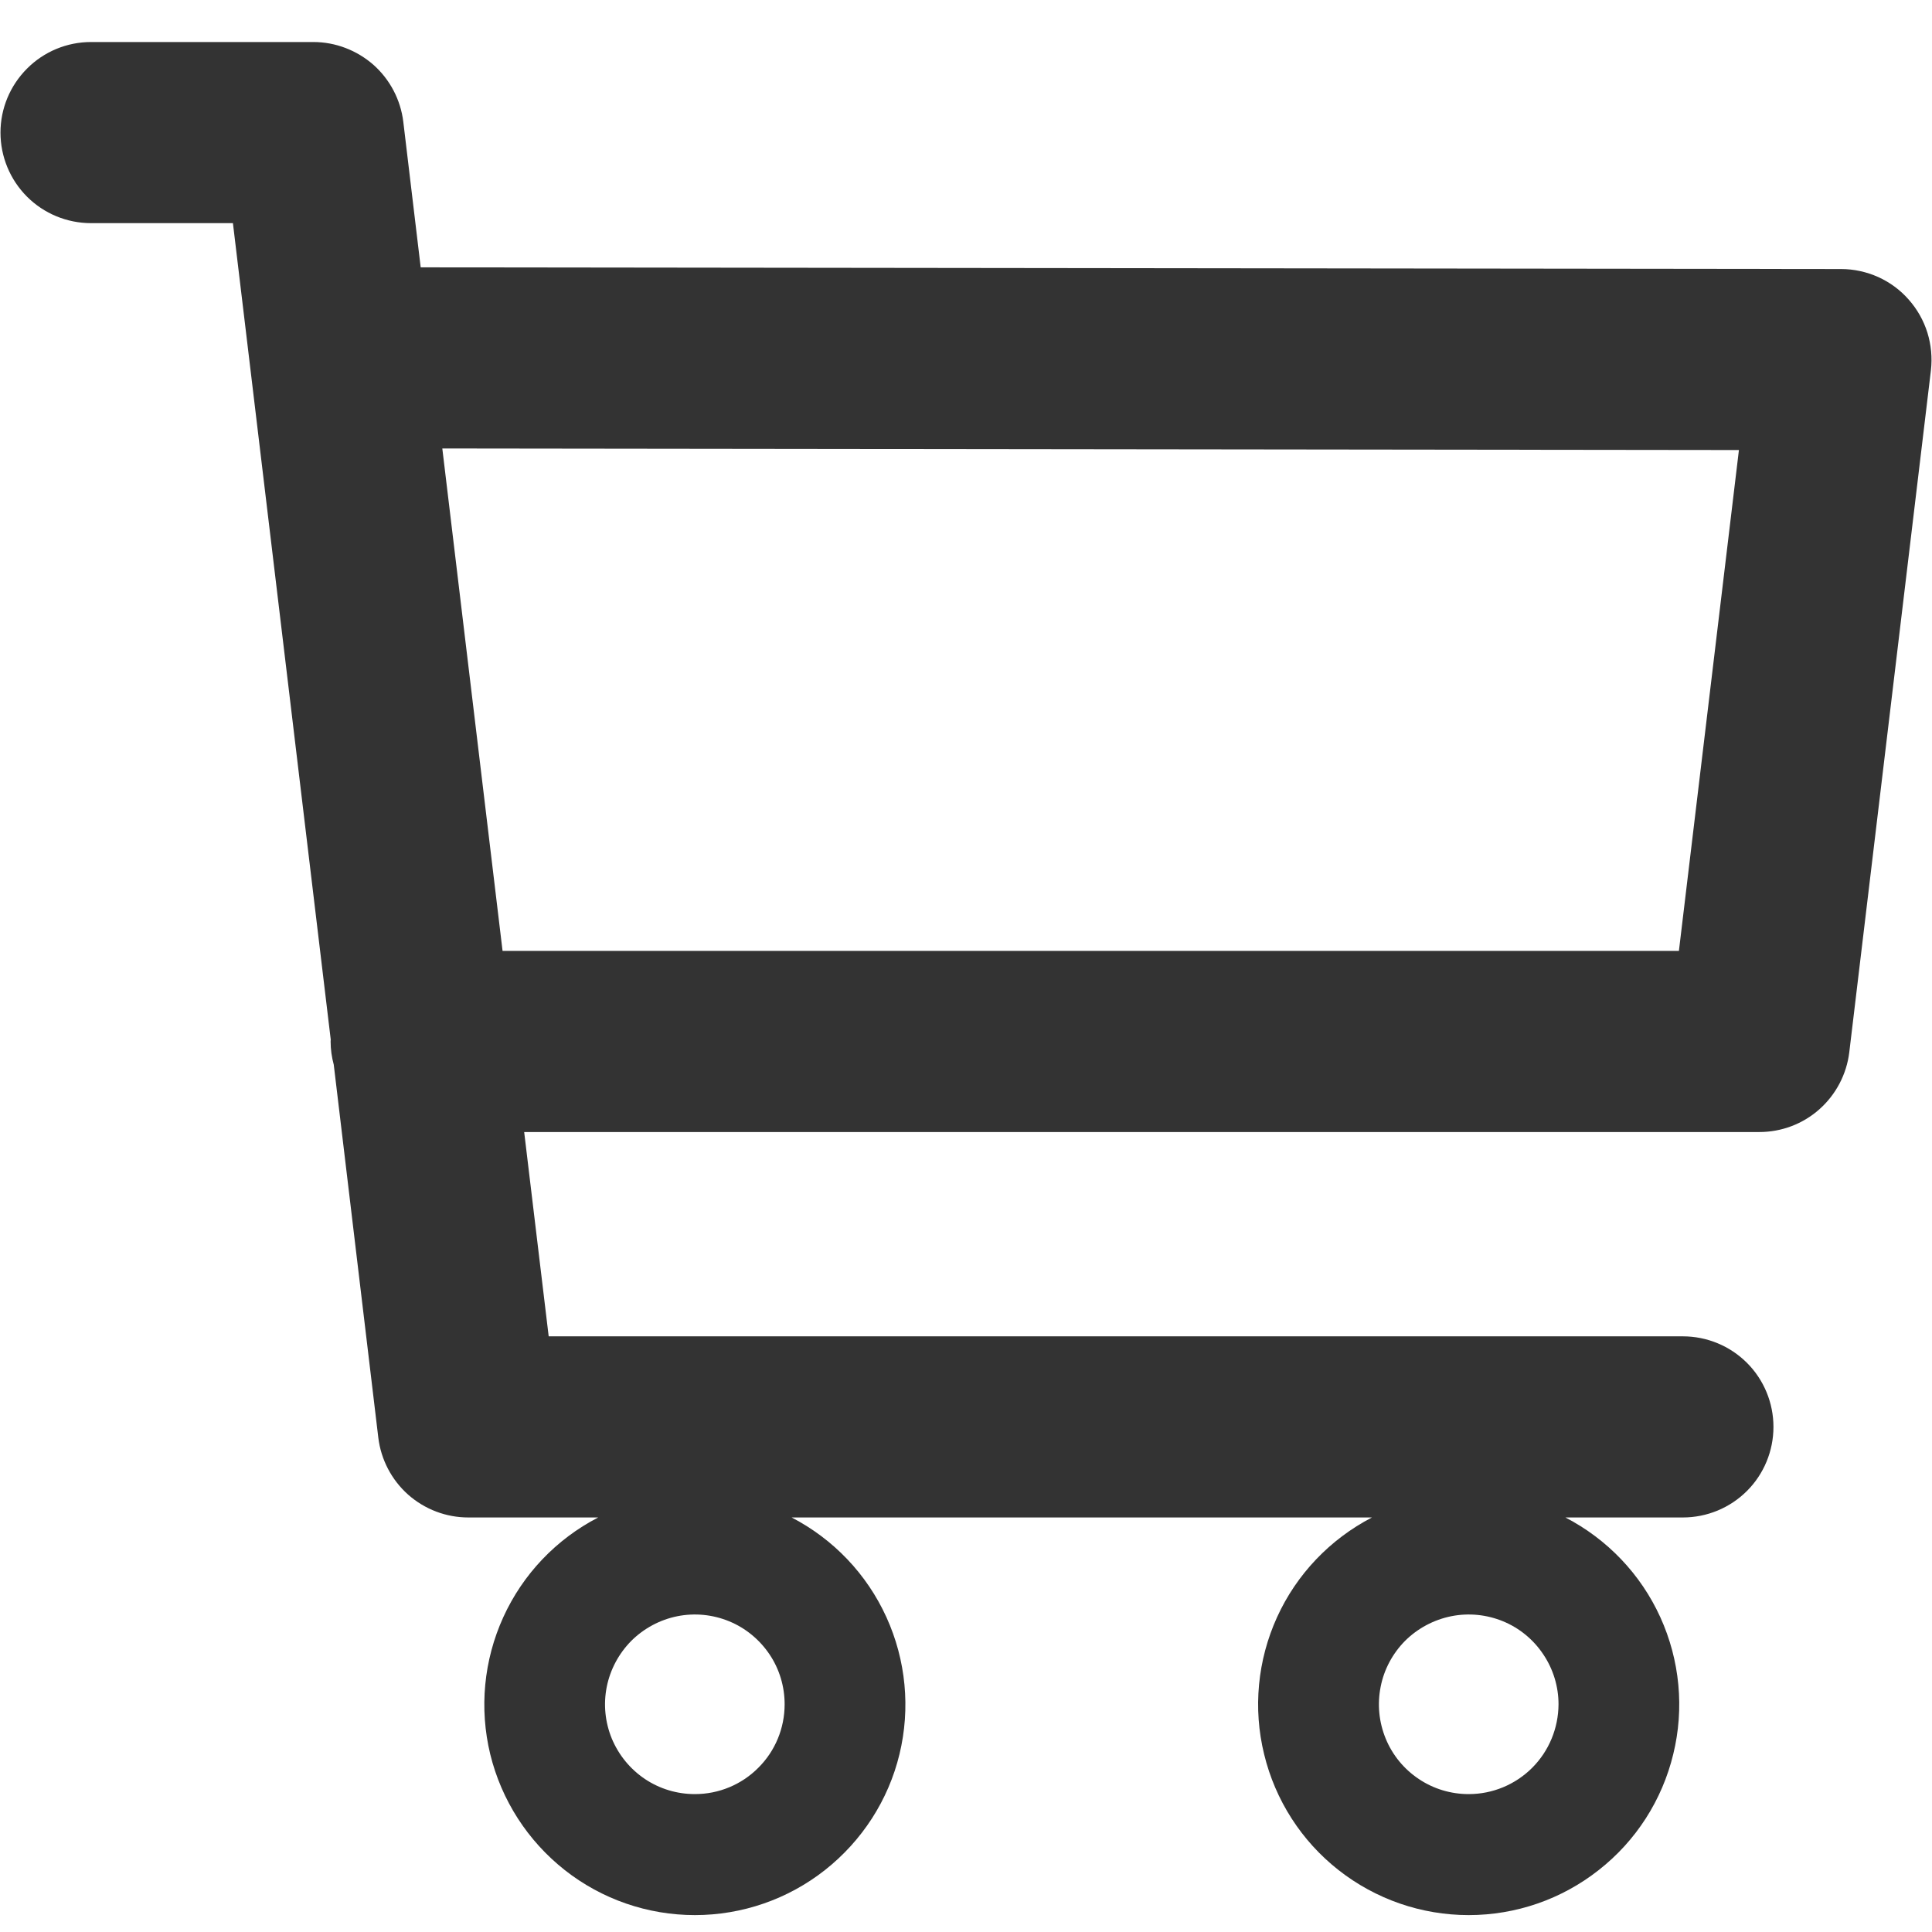 <svg width="16" height="16" viewBox="0 0 16 16" fill="none" xmlns="http://www.w3.org/2000/svg">
<g clip-path="url(#clip0_3395_2196)">
<path d="M15.807 2.481C15.737 2.401 15.651 2.338 15.554 2.294C15.457 2.251 15.353 2.228 15.247 2.228L3.484 2.214L3.34 1.009C3.318 0.827 3.23 0.659 3.093 0.537C2.955 0.416 2.778 0.348 2.595 0.348H0.754C0.555 0.348 0.364 0.427 0.224 0.568C0.083 0.709 0.004 0.899 0.004 1.098C0.004 1.297 0.083 1.488 0.224 1.629C0.364 1.769 0.555 1.848 0.754 1.848H1.929L2.739 8.609C2.739 8.614 2.738 8.62 2.738 8.625C2.738 8.69 2.747 8.754 2.764 8.817L3.133 11.906C3.155 12.088 3.243 12.256 3.38 12.378C3.518 12.5 3.695 12.567 3.878 12.567H4.954C4.606 12.747 4.33 13.037 4.168 13.393C4.006 13.749 3.968 14.148 4.06 14.528C4.153 14.908 4.37 15.245 4.677 15.487C4.984 15.729 5.364 15.86 5.755 15.86C6.145 15.86 6.525 15.729 6.832 15.487C7.139 15.245 7.357 14.908 7.449 14.528C7.541 14.148 7.503 13.749 7.341 13.393C7.179 13.037 6.903 12.747 6.556 12.567H11.362C11.015 12.747 10.738 13.037 10.576 13.393C10.414 13.749 10.376 14.149 10.469 14.528C10.561 14.908 10.778 15.246 11.085 15.487C11.393 15.729 11.772 15.86 12.163 15.86C12.554 15.86 12.933 15.729 13.24 15.487C13.548 15.246 13.765 14.908 13.857 14.528C13.95 14.149 13.912 13.749 13.75 13.393C13.588 13.037 13.311 12.747 12.964 12.567H13.937C14.136 12.567 14.327 12.488 14.468 12.347C14.608 12.207 14.687 12.016 14.687 11.817C14.687 11.618 14.608 11.427 14.468 11.287C14.327 11.146 14.136 11.067 13.937 11.067H4.544L4.341 9.375H14.57C14.754 9.375 14.931 9.308 15.068 9.186C15.205 9.064 15.293 8.896 15.315 8.714L15.991 3.067C16.003 2.962 15.993 2.856 15.962 2.755C15.93 2.653 15.877 2.56 15.807 2.481ZM5.755 14.858C5.607 14.858 5.464 14.815 5.341 14.733C5.219 14.651 5.124 14.535 5.067 14.399C5.011 14.263 4.996 14.114 5.025 13.969C5.054 13.825 5.125 13.693 5.229 13.588C5.333 13.485 5.465 13.414 5.609 13.385C5.754 13.356 5.903 13.371 6.039 13.427C6.175 13.483 6.291 13.579 6.373 13.701C6.455 13.823 6.498 13.967 6.498 14.114C6.498 14.312 6.42 14.501 6.28 14.64C6.141 14.78 5.952 14.858 5.755 14.858ZM12.163 14.858C12.016 14.858 11.872 14.815 11.75 14.733C11.627 14.651 11.532 14.535 11.476 14.399C11.42 14.263 11.405 14.114 11.434 13.969C11.462 13.825 11.533 13.693 11.637 13.588C11.741 13.485 11.874 13.414 12.018 13.385C12.162 13.356 12.312 13.371 12.448 13.427C12.584 13.483 12.7 13.579 12.781 13.701C12.863 13.823 12.907 13.967 12.907 14.114C12.906 14.312 12.828 14.501 12.689 14.64C12.549 14.78 12.36 14.858 12.163 14.858ZM13.904 7.875H4.162L3.663 3.714L14.401 3.727L13.904 7.875Z" fill="#333333"/>
</g>
<defs>
<clipPath id="clip0_3395_2196">
<rect width="16" height="16" fill="white"/>
</clipPath>
</defs>
</svg>
